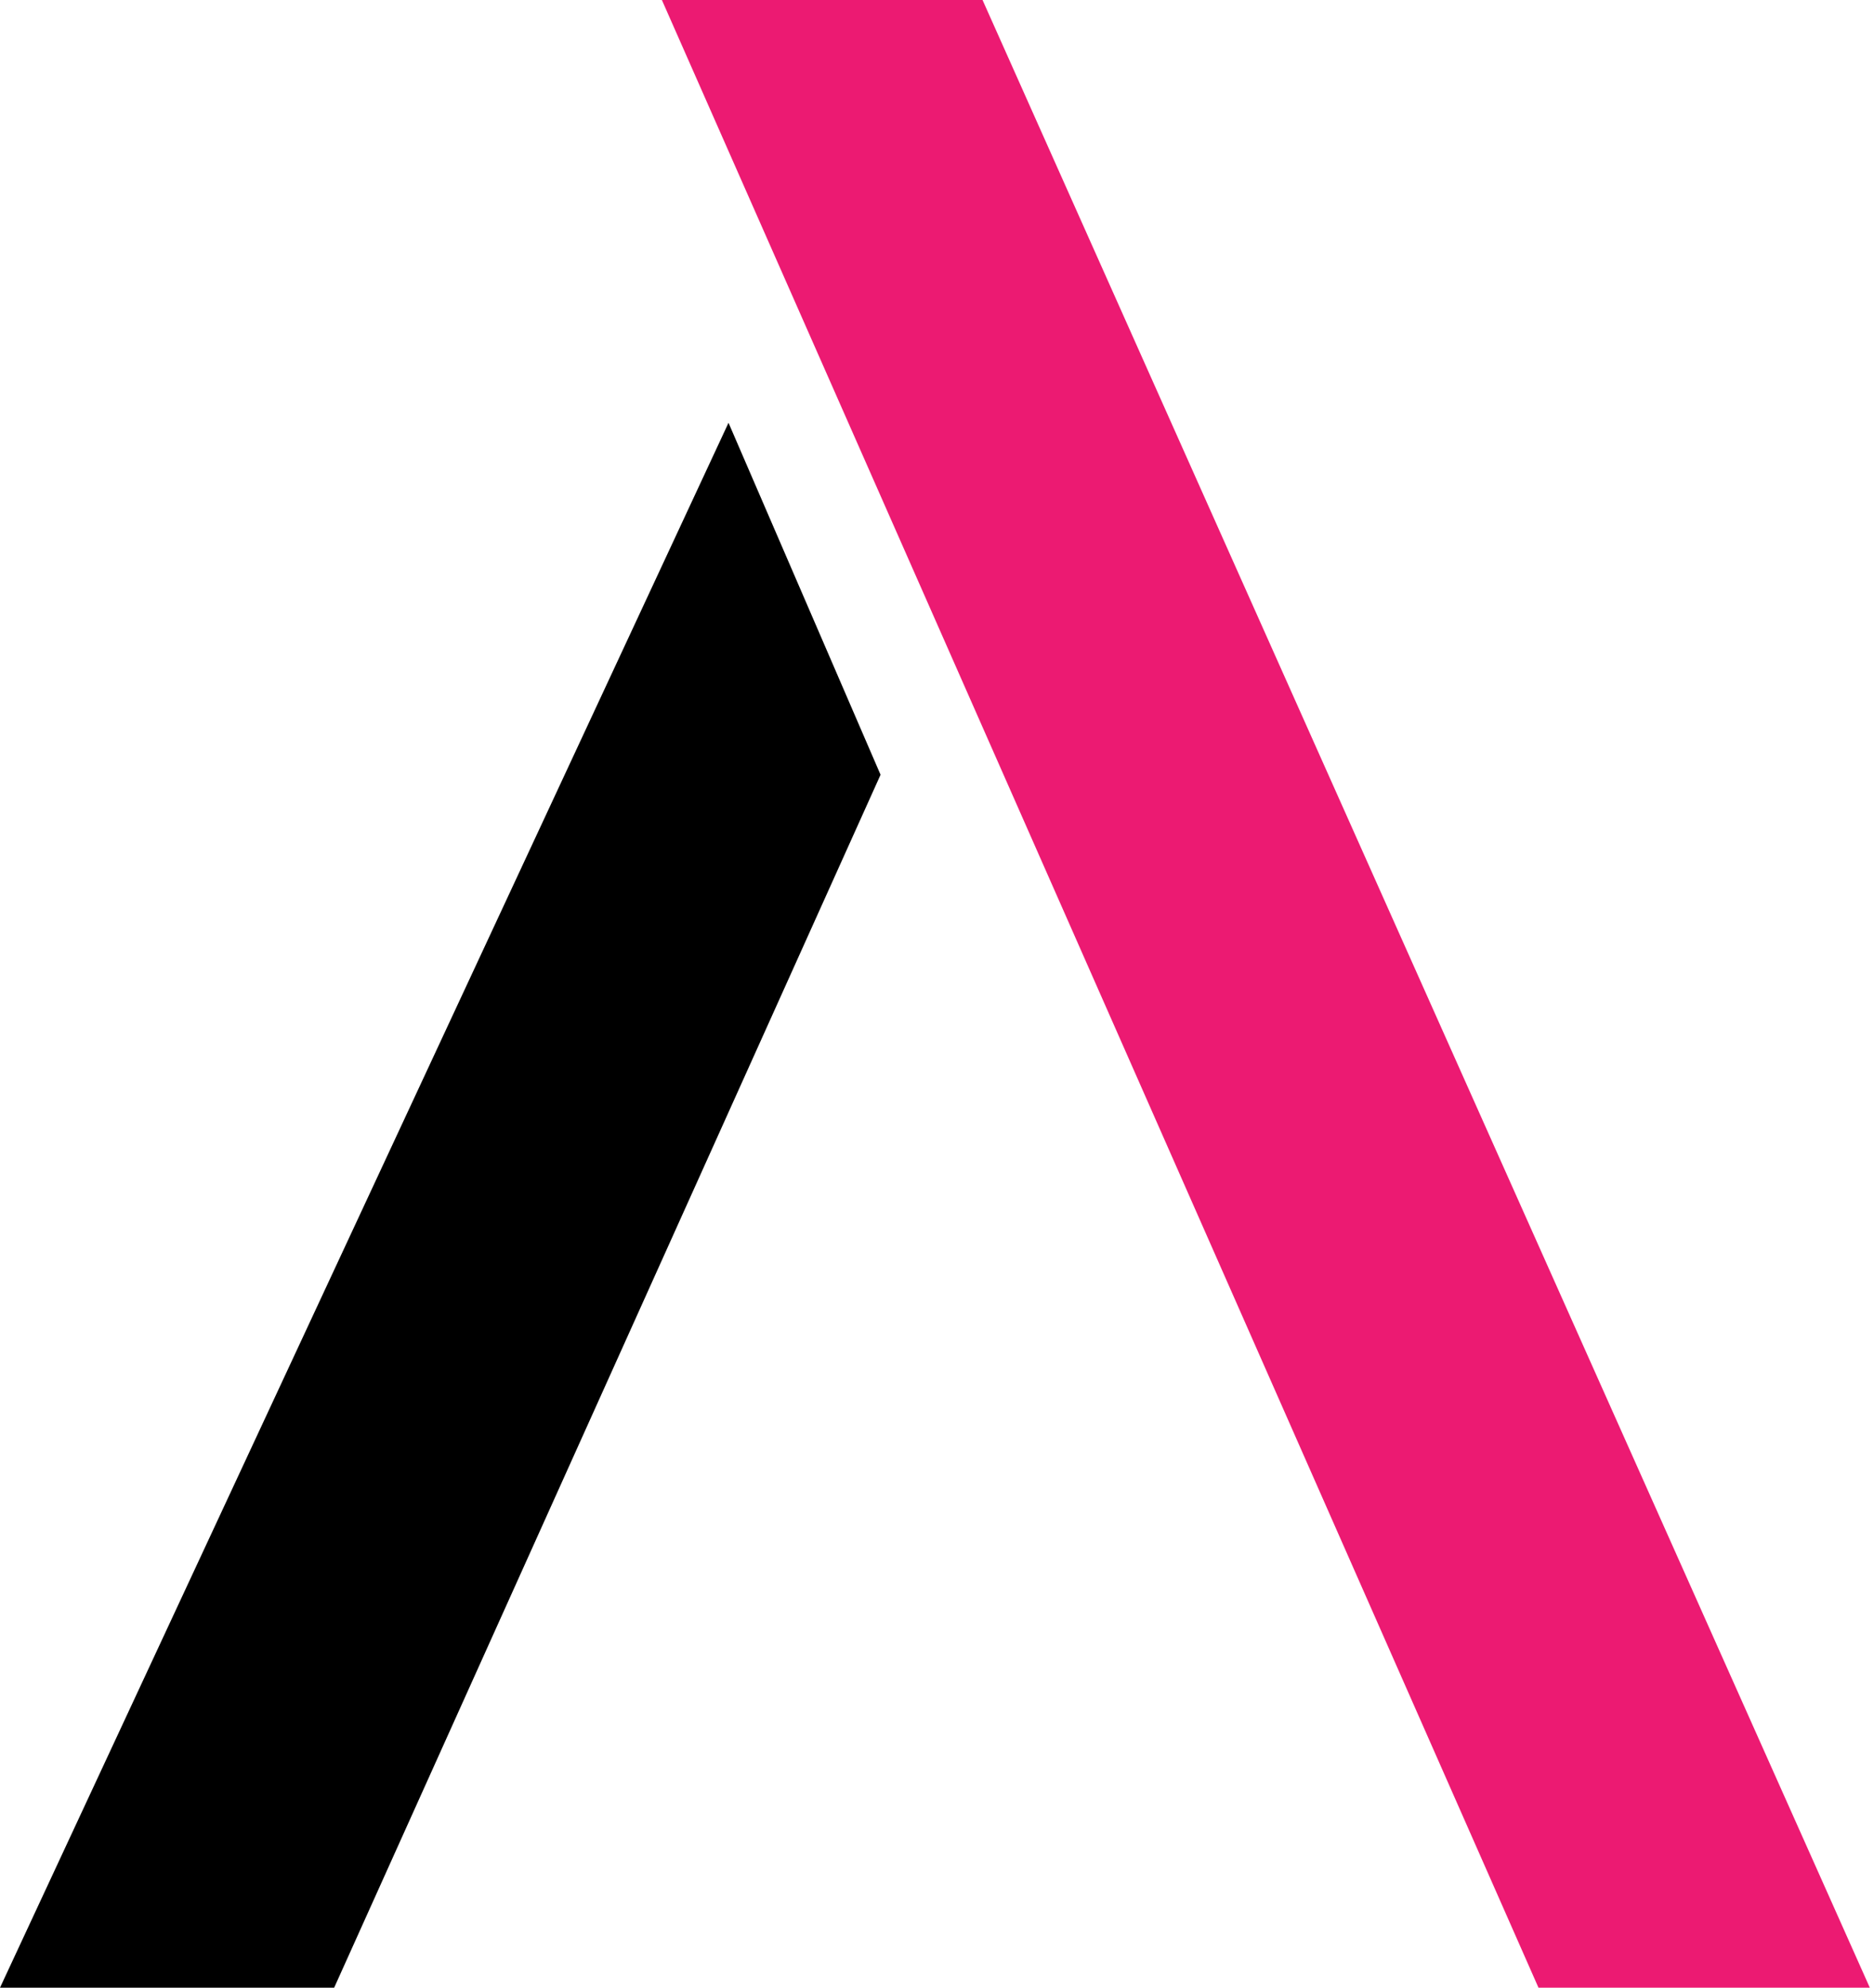 <svg width="83" height="88" viewBox="0 0 83 88" fill="none" xmlns="http://www.w3.org/2000/svg">
<path fill-rule="evenodd" clip-rule="evenodd" d="M14.8 88L39 34.3L32.266 18.718L0 88H14.8Z" fill="black"/>
<path d="M29.315 0H43.517L82.815 88H68.14L29.315 0Z" fill="#EC1A72"/>
</svg>
